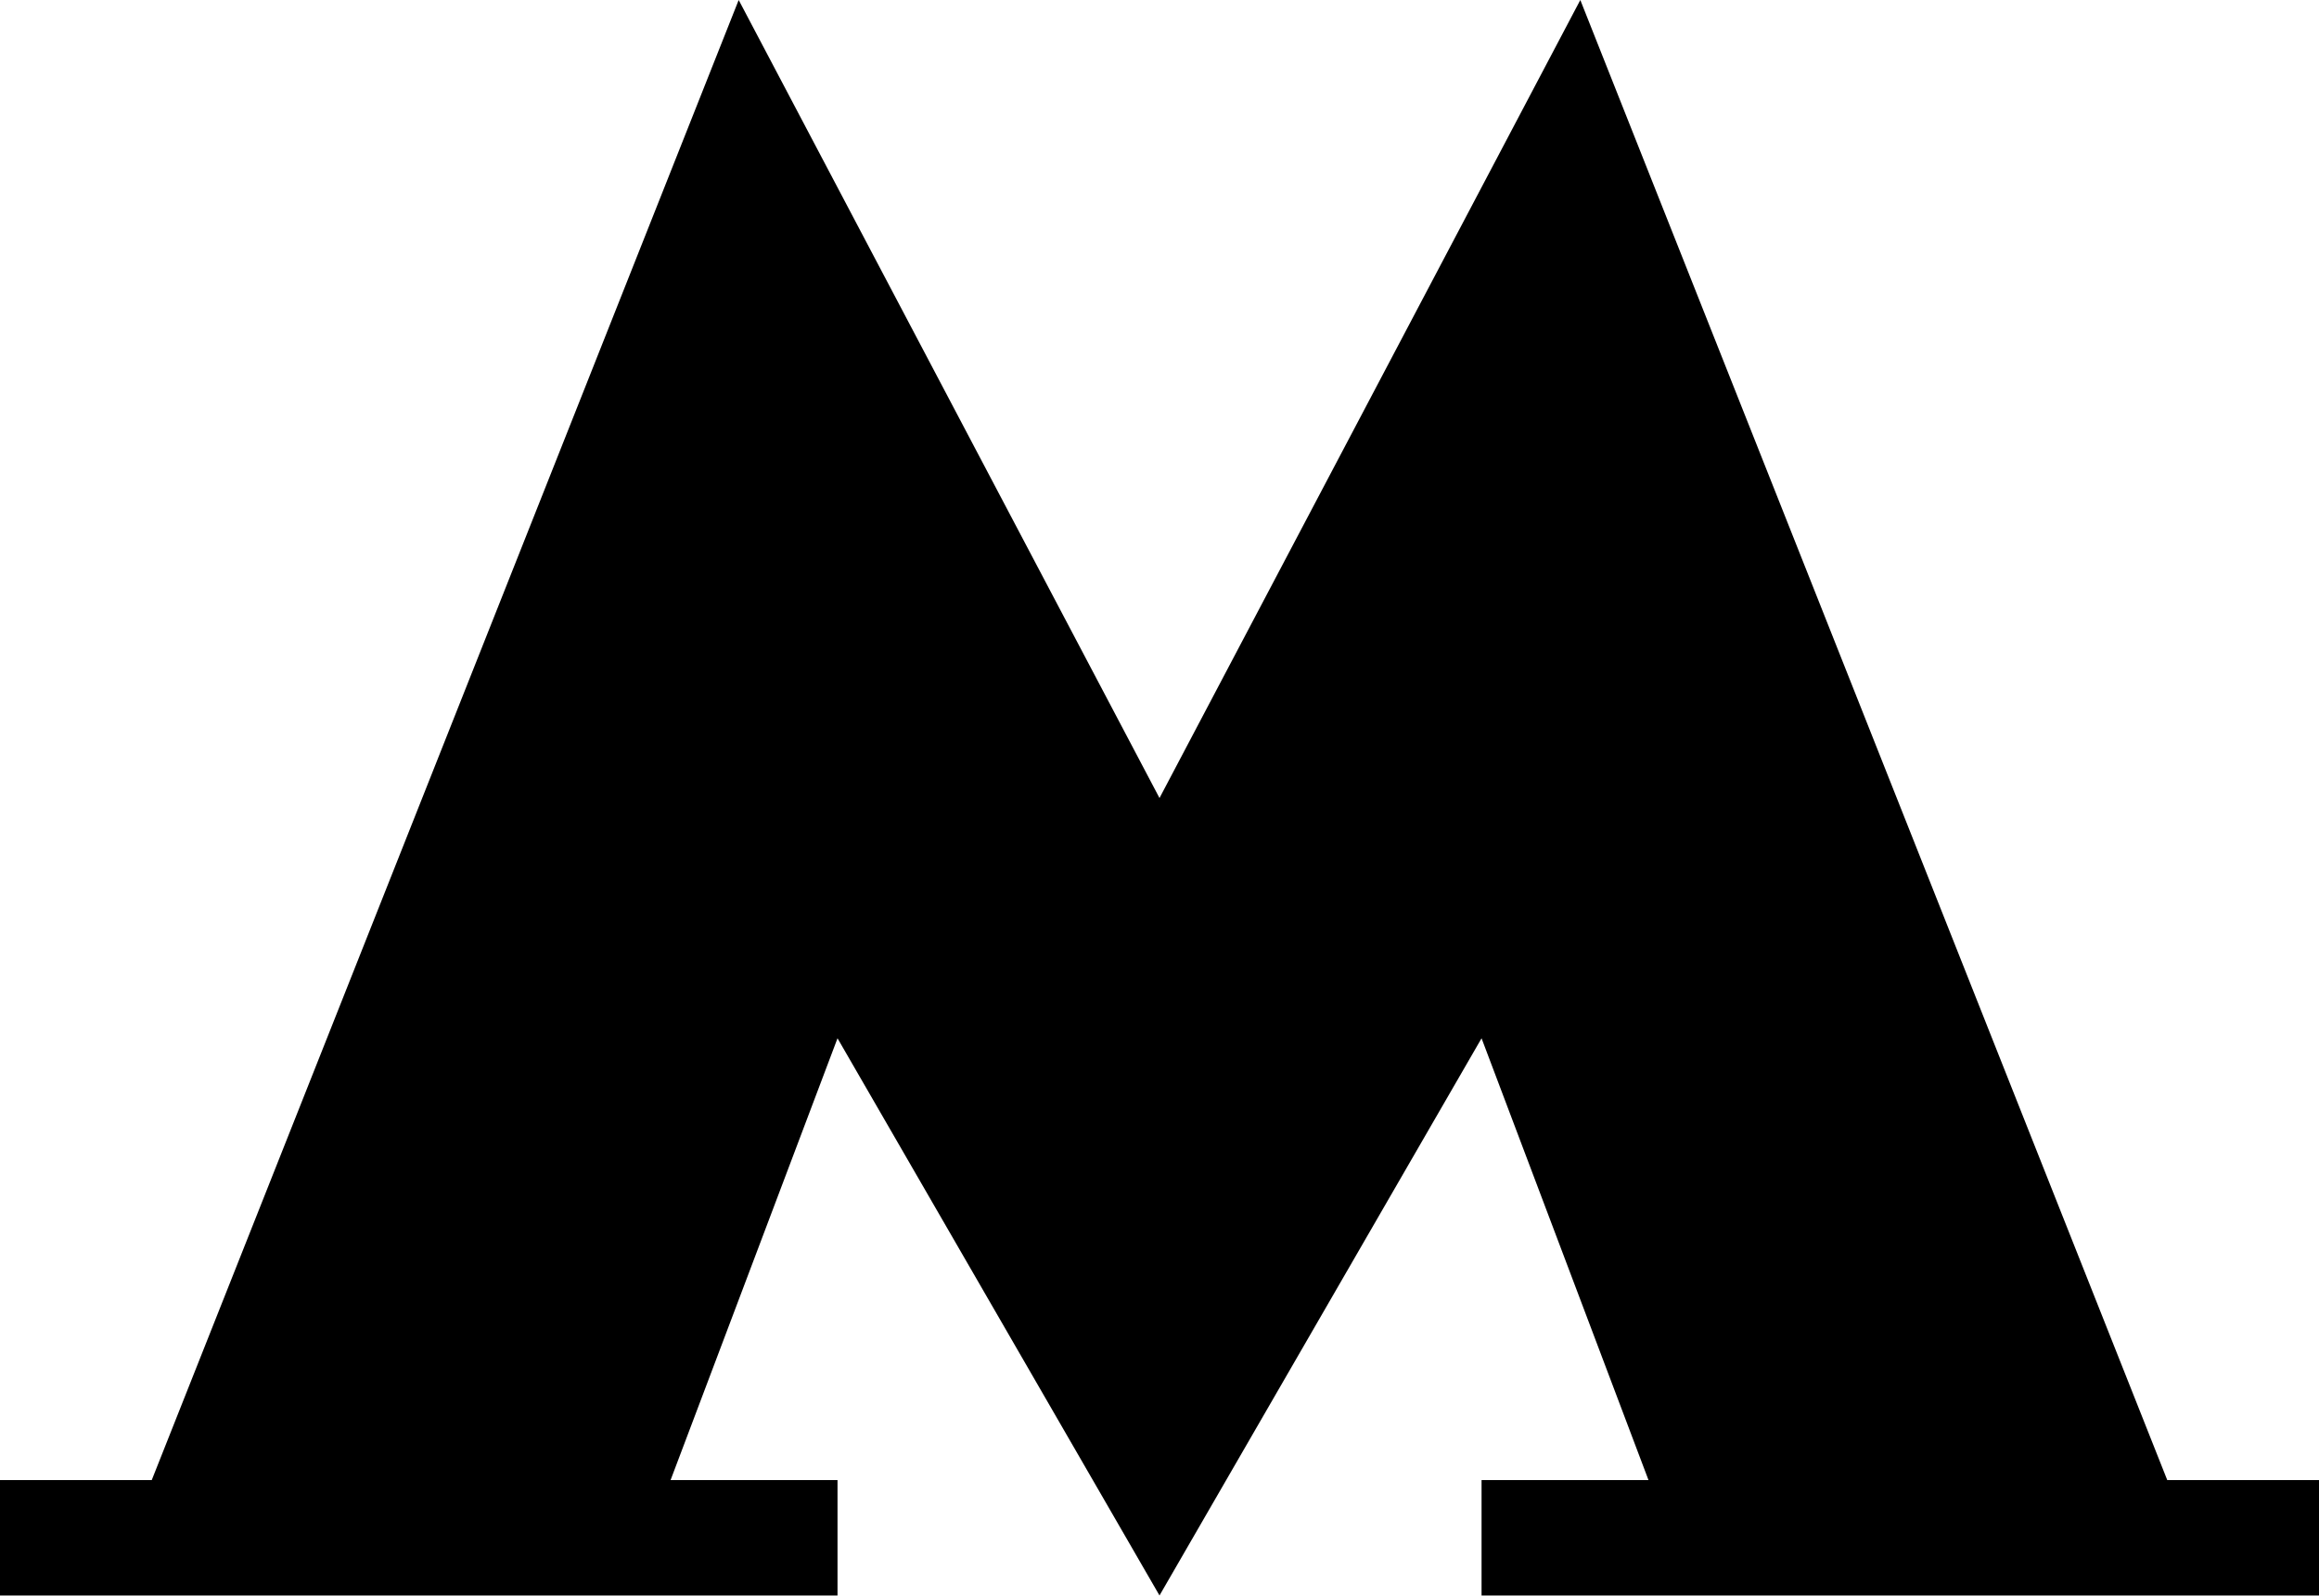<?xml version="1.0" encoding="UTF-8"?> <!-- Generator: Adobe Illustrator 16.0.0, SVG Export Plug-In . SVG Version: 6.00 Build 0) --> <svg xmlns="http://www.w3.org/2000/svg" xmlns:xlink="http://www.w3.org/1999/xlink" id="Layer_1" x="0px" y="0px" width="32.172px" height="22.141px" viewBox="0 0 32.172 22.141" xml:space="preserve"> <polygon points="30.067,20.539 21.924,0 16.086,11.074 10.248,0 2.105,20.539 0,20.539 0,22.14 11.619,22.14 11.619,20.539 9.303,20.539 11.619,14.408 16.086,22.14 20.554,14.408 22.87,20.539 20.554,20.539 20.554,22.14 32.172,22.14 32.172,20.539 "></polygon> </svg> 